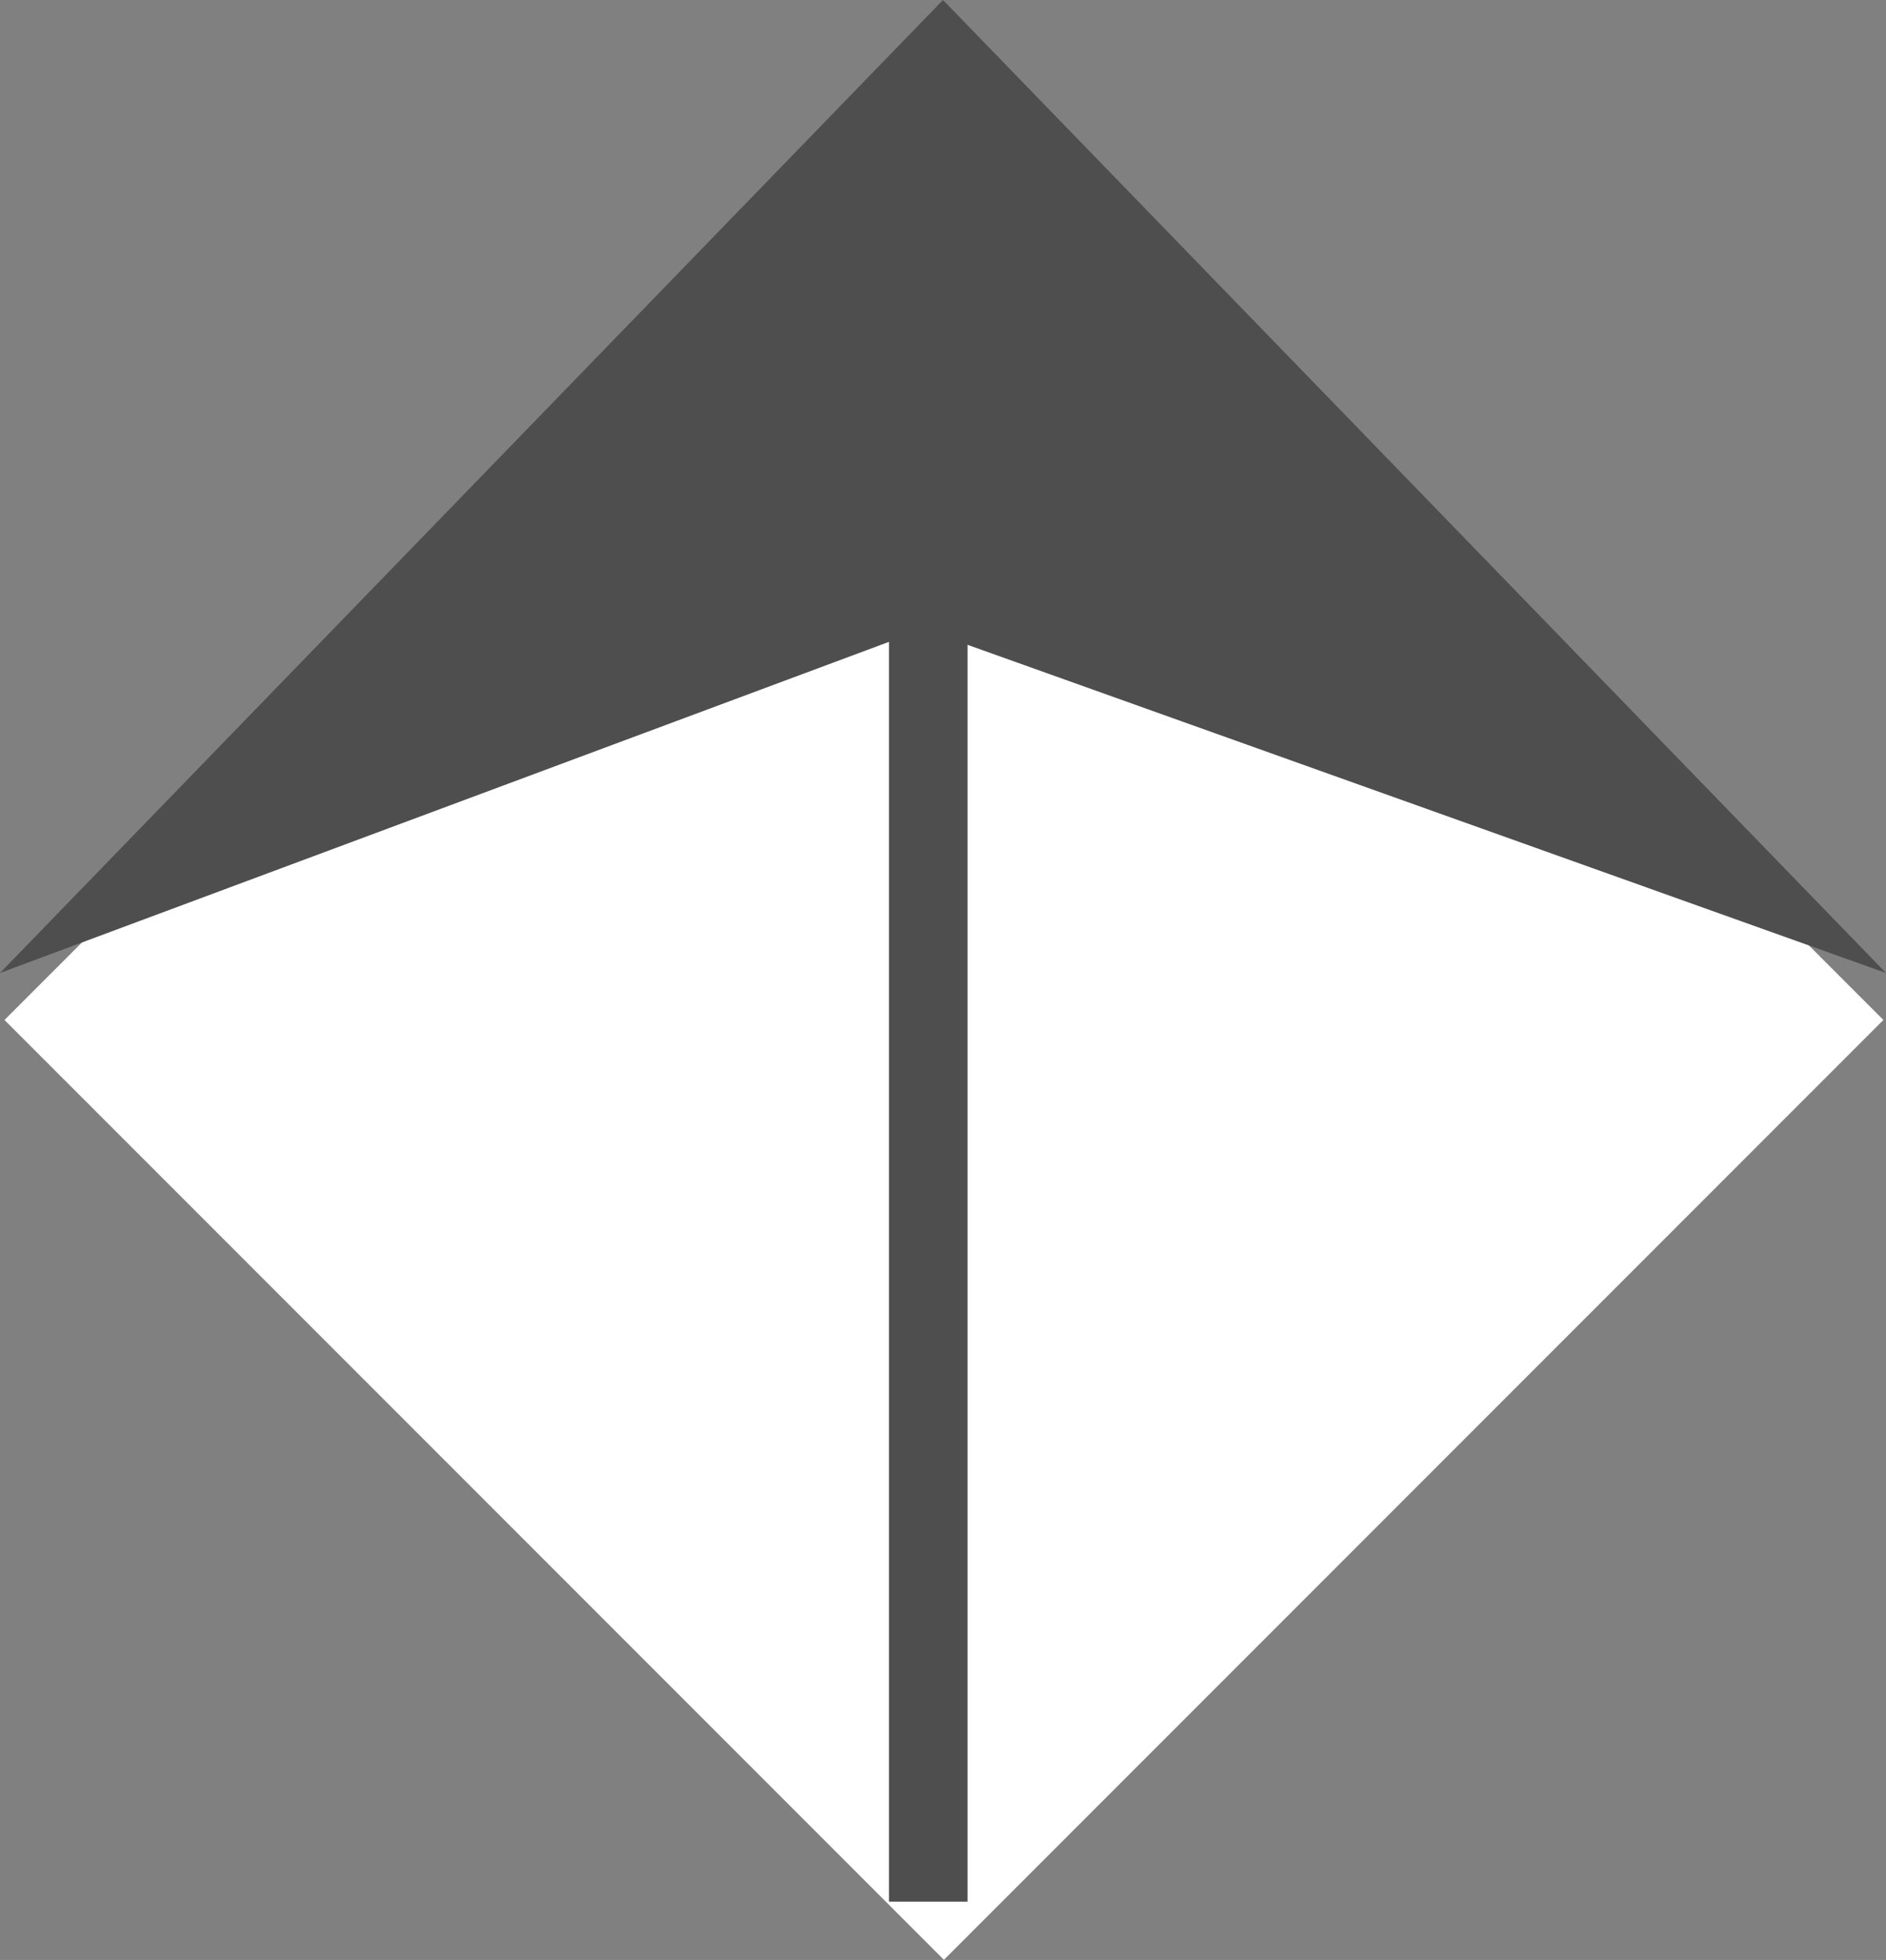 <?xml version="1.0" encoding="utf-8"?>
<!-- Generator: Adobe Illustrator 16.0.0, SVG Export Plug-In . SVG Version: 6.00 Build 0)  -->
<!DOCTYPE svg PUBLIC "-//W3C//DTD SVG 1.1//EN" "http://www.w3.org/Graphics/SVG/1.1/DTD/svg11.dtd">
<svg version="1.1" id="Capa_1" xmlns="http://www.w3.org/2000/svg" xmlns:xlink="http://www.w3.org/1999/xlink" x="0px" y="0px"
	 width="100%" viewBox="0 0 192 199.446" enable-background="new 0 0 192 199.446" xml:space="preserve">
<rect x="0" y="0" width="192" height="199.446" fill="#808080" stroke="none"/>
<rect x="28.48" y="36.156" transform="matrix(0.707 -0.707 0.707 0.707 -45.241 98.365)" fill="#FFFFFF" width="135.274" height="135.274"/>
<polygon fill="#4E4E4E" points="192,99.012 94,64.012 0,99.012 96,0 "/>
<line fill="none" stroke="#4E4E4E" stroke-width="8" stroke-miterlimit="10" x1="94.5" y1="193.512" x2="94.5" y2="27.012"/>
</svg>
